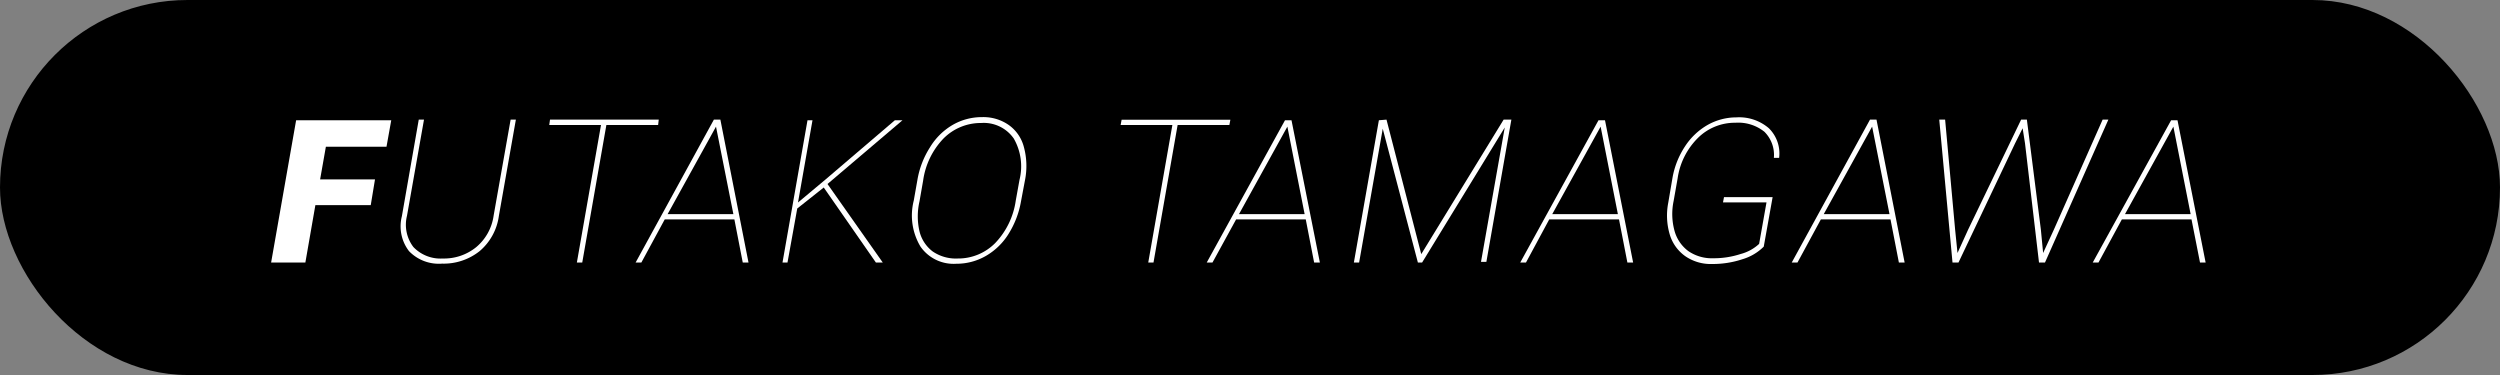 <svg xmlns="http://www.w3.org/2000/svg" viewBox="0 0 200 30"><rect x="0" y="0" width="200" height="30" fill="#808080" stroke="none"/><defs><style>.cls-1{fill:#fff;}</style></defs><title>ico_nikotama</title><g id="レイヤー_2" data-name="レイヤー 2"><g id="レイヤー_1-2" data-name="レイヤー 1"><rect width="200" height="30" rx="15" ry="15"/><path class="cls-1" d="M29.66,16.41H25.23L24.43,21H21.69l2-11.38h7.61l-.38,2.12H26.07l-.46,2.61H30Z"/><path class="cls-1" d="M41.27,9.57l-1.36,7.7a4.47,4.47,0,0,1-1.54,2.82,4.61,4.61,0,0,1-3,1,3.31,3.31,0,0,1-2.65-1,3.25,3.25,0,0,1-.57-2.79L33.5,9.57h.42l-1.36,7.69a2.94,2.94,0,0,0,.51,2.5,3,3,0,0,0,2.36.92,4.07,4.07,0,0,0,2.68-.92,4,4,0,0,0,1.38-2.51l1.36-7.68Z"/><path class="cls-1" d="M52.65,10H48.51L46.58,21h-.43l1.93-11H43.94L44,9.57h8.7Z"/><path class="cls-1" d="M58.75,17.55H53.18L51.31,21h-.46L57.11,9.57h.52L59.88,21h-.46Zm-5.34-.42h5.26l-1.39-7Z"/><path class="cls-1" d="M65.9,15l-2.12,1.68L63,21H62.6l2-11.38H65l-1.16,6.58,2.2-1.84,5.55-4.74h.61l-6,5.1L70.62,21h-.55Z"/><path class="cls-1" d="M81.68,16.11a7.24,7.24,0,0,1-1,2.61,5.18,5.18,0,0,1-1.82,1.76,4.69,4.69,0,0,1-2.35.62,3.23,3.23,0,0,1-2.87-1.37,4.84,4.84,0,0,1-.54-3.68l.29-1.64a7,7,0,0,1,1-2.61A5.16,5.16,0,0,1,76.2,10a4.66,4.66,0,0,1,2.36-.63A3.54,3.54,0,0,1,80.7,10a3.11,3.11,0,0,1,1.21,1.76A5.8,5.8,0,0,1,82,14.41Zm-.12-1.72a4.47,4.47,0,0,0-.46-3.31,2.92,2.92,0,0,0-2.61-1.24,4.2,4.2,0,0,0-3,1.23,6.07,6.07,0,0,0-1.64,3.38l-.29,1.66a5.32,5.32,0,0,0,0,2.4,2.87,2.87,0,0,0,1.06,1.61,3.28,3.28,0,0,0,2,.56,4.16,4.16,0,0,0,3-1.24,6.16,6.16,0,0,0,1.64-3.39Z"/><path class="cls-1" d="M98.35,10H94.21L92.28,21h-.42l1.93-11H89.65l.08-.42h8.7Z"/><path class="cls-1" d="M104.46,17.55H98.89L97,21h-.46l6.26-11.38h.52L105.59,21h-.46Zm-5.34-.42h5.25l-1.38-7Z"/><path class="cls-1" d="M110.92,9.57l2.78,10.76,6.59-10.76h.62l-2,11.38h-.43l1.9-10.75L113.77,21h-.34l-2.81-10.7L108.73,21h-.42l2-11.38Z"/><path class="cls-1" d="M129.52,17.55h-5.58L122.08,21h-.46l6.26-11.38h.52L130.65,21h-.46Zm-5.34-.42h5.25l-1.38-7Z"/><path class="cls-1" d="M141.1,19.73a4,4,0,0,1-1.68,1,7.56,7.56,0,0,1-2.44.39,3.59,3.59,0,0,1-2.15-.62,3.26,3.26,0,0,1-1.25-1.74,5.34,5.34,0,0,1-.12-2.54l.34-2a6.66,6.66,0,0,1,1-2.51A5.3,5.3,0,0,1,136.6,10a4.68,4.68,0,0,1,2.3-.61,3.64,3.64,0,0,1,2.61.87,2.83,2.83,0,0,1,.82,2.37h-.42a2.61,2.61,0,0,0-.76-2.09,3.34,3.34,0,0,0-2.32-.72,4.19,4.19,0,0,0-3,1.22,5.7,5.7,0,0,0-1.62,3.23l-.32,1.81a5.08,5.08,0,0,0,.07,2.38,3,3,0,0,0,1.11,1.63,3.32,3.32,0,0,0,2,.57,6.86,6.86,0,0,0,2.18-.34,3.45,3.45,0,0,0,1.48-.81l.59-3.32h-3.48l.08-.42h3.89Z"/><path class="cls-1" d="M151.24,17.55h-5.57L143.8,21h-.46L149.6,9.57h.52L152.37,21h-.46Zm-5.34-.42h5.26l-1.39-7Z"/><path class="cls-1" d="M156.6,20.24l.85-1.87,4.24-8.8h.46l1.12,8.8.18,1.87.86-1.87,3.9-8.8h.46L163.6,21h-.48L162,11.46l-.19-1.2-.6,1.2L156.68,21h-.48L155.14,9.57h.47l.8,8.8Z"/><path class="cls-1" d="M175.32,17.55h-5.57L167.88,21h-.46l6.27-11.38h.51L176.45,21H176ZM170,17.13h5.25l-1.38-7Z"/></g></g></svg>